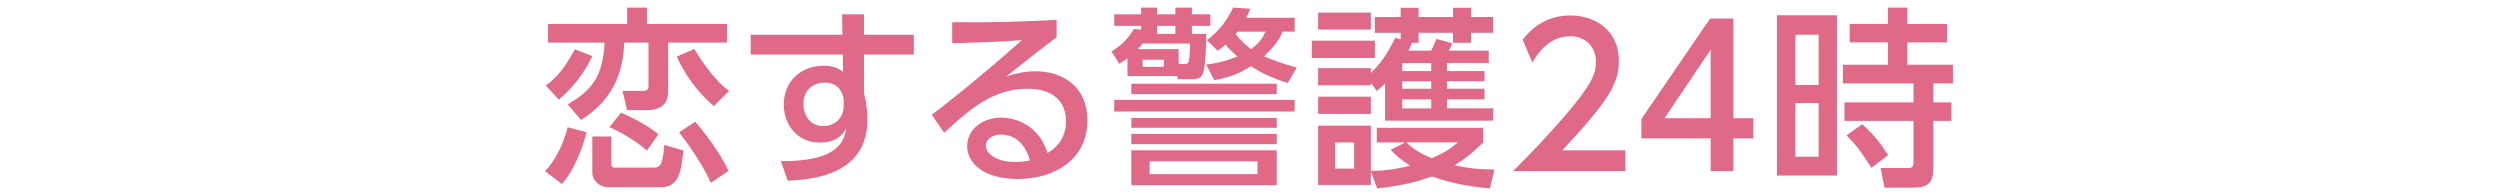 <?xml version="1.0" encoding="UTF-8"?>
<svg id="design" xmlns="http://www.w3.org/2000/svg" width="260" height="20" viewBox="0 0 260 20">
  <defs>
    <style>
      .cls-1 {
        fill: #e16988;
        stroke-width: 0px;
      }
    </style>
  </defs>
  <path class="cls-1" d="m61.001,13.752c-.32,1.28-1.121,3.761-2.561,5.381l-1.761-1.34c1.02-1.02,1.92-2.781,2.361-4.561l1.96.52Zm.6-7.922c-.82,1.72-1.84,3.101-3.481,4.541l-1.36-1.48c.52-.38,1.701-1.22,3.021-3.761l1.82.7Zm-4.601-3.341h8.222V.789h2.061v1.7h8.322v1.94h-6.122v4.881c0,.94-.16,2.141-2.22,2.141h-2.041l-.48-2.001h2.081c.28,0,.62,0,.62-.5v-4.521h-2.521c-.1,2.681-.88,5.801-4.5,8.042l-1.38-1.621c2.72-1.56,3.641-3.101,3.841-6.421h-5.881v-1.94Zm6.582,11.703v2.86c0,.24.1.38.3.38h4.141c.5,0,.92-.1,1.06-2.36l2.001.58c-.26,2.2-.44,3.82-2.4,3.82h-5.441c-.88,0-1.64-.7-1.64-1.5v-3.78h1.98Zm1-2.481c1.62.74,2.541,1.201,3.901,2.241l-1.2,1.7c-.9-.76-2.201-1.681-3.901-2.421l1.2-1.52Zm9.662-.68c-2.201-1.861-3.321-3.981-3.861-5.141l1.82-.8c.2.34,1.9,3.161,3.621,4.361l-1.58,1.581Zm-1.94,1.62c1,1.16,2.561,3.201,3.461,5.121l-1.841,1.24c-.6-1.42-2.02-3.641-3.3-5.241l1.68-1.12Z"/>
  <path class="cls-1" d="m95.037,3.609v2.061h-5.181v4.041c.16.6.36,1.46.36,2.7,0,5.622-5.361,6.262-8.302,6.382l-.7-2.04c5.821.06,6.582-1.961,6.801-3.441-.48.96-1.34,1.52-2.741,1.52-2.42,0-3.761-1.94-3.761-3.941,0-2.481,1.82-4.061,4.161-4.061,1,0,1.58.3,2.001.64l-.02-1.8h-9.582v-2.061h9.542l-.04-2.121h2.28v2.121h5.181Zm-7.301,6.662c-.22-1.02-.76-1.681-1.98-1.681-1.06,0-2.201.66-2.201,2.221,0,1.38.86,2.3,2.041,2.3,1.32,0,2.141-.94,2.141-2.06v-.781Z"/>
  <path class="cls-1" d="m109.89,3.87c-1.6,1.18-3.501,2.72-5.241,4.081.78-.24,1.801-.54,3.021-.54,2.8,0,5.421,1.54,5.421,5.142,0,3.921-3.281,6.061-7.241,6.061-3.441,0-5.261-1.56-5.261-3.421,0-1.7,1.54-2.961,3.541-2.961,1.56,0,3.961.84,4.801,3.681,1.48-.82,1.94-2.181,1.94-3.301,0-1.46-.74-3.381-4.041-3.381-3.421,0-5.861,1.98-8.642,4.581l-1.28-1.88c.58-.42,4.221-3.201,9.382-7.762-2.38.18-3.921.24-7.262.32v-2.181c4.621.04,6.542-.04,10.862-.24v1.8Zm-5.821,10.123c-1.06,0-1.54.66-1.54,1.12,0,.86,1.04,1.74,3.161,1.74.48,0,1.04-.1,1.42-.16-.42-1.5-1.34-2.7-3.041-2.7Z"/>
  <path class="cls-1" d="m122.439,7.91h-5.181v-1.86c-.34.26-.52.38-.86.58l-.8-1.28c.96-.58,1.76-1.34,2.32-2.34l.76.08v-.4h-2.801v-1.201h2.801v-.7h1.66v.7h1.9v-.7h1.72v.7h1.92v1.201h-1.92v.84h1.5c-.12,4.361-.22,4.701-1.48,4.701h-1.5l-.04-.32Zm12.203,3.682h-18.764v-1.201h18.764v1.201Zm-1.86-1.801h-15.123v-1.081h15.123v1.081Zm0,3.501h-15.123v-1.02h15.123v1.02Zm0,1.7h-15.123v-1.06h15.123v1.06Zm0,4.261h-15.123v-3.621h15.123v3.621Zm-13.943-14.723c-.16.2-.28.34-.52.58h4.261v1.54h.68c.2,0,.32-.06.38-.3.08-.4.12-1.38.14-1.82h-4.941Zm2.201,1.68h-2.201v.74h2.201v-.74Zm9.742,10.562h-11.222v1.34h11.222v-1.34Zm-8.541-13.243v-.84h-1.9v.84h1.9Zm12.403-1.68v1.44h-1.24c-.52,1.12-1.04,1.72-1.94,2.561.92.4,1.54.64,3.4,1.18l-.94,1.6c-2.14-.68-3.08-1.28-3.82-1.74-1.06.64-2.041,1.14-3.821,1.44l-.84-1.621c1.621-.2,2.44-.52,3.241-.84-.46-.4-.84-.76-1.24-1.24-.22.22-.4.36-.8.66l-1.12-1.101c.58-.46,1.82-1.44,2.721-3.4l1.78.12c-.12.32-.22.56-.42.94h5.041Zm-5.961,1.44c-.08.12-.1.16-.18.24.68.9,1.28,1.34,1.621,1.581,1.04-.78,1.28-1.38,1.48-1.82h-2.92Z"/>
  <path class="cls-1" d="m142.987,4.229v1.8h-6.561v-1.8h6.561Zm2.681-.14v-.68h-2.681v-1.64h2.681v-.96h1.86v.96h3.581v-.96h1.88v.96h2.301v1.64h-2.301v1.04h-1.88v-1.04h-3.581v1.04h-.7c-.16.42-.18.5-.34.82h2.36c.32-.7.34-.72.54-1.221l1.66.46c-.12.26-.26.56-.38.76h4.161v1.28h-4.341v.84h3.9v1.06h-3.9v.78h3.9v1.101h-3.9v.94h4.801v1.28h-11.242v-3.861c-.301.3-.421.42-.86.76l-.62-.84v.26h-5.481v-1.78h5.481v.5c1.1-1.06,1.68-1.94,2.54-3.661l.56.16Zm-3.101-2.78v1.76h-5.481v-1.76h5.481Zm0,8.742v1.801h-5.481v-1.801h5.481Zm3.58,4.762h-2.96v-1.52h11.062v1.52c-1.06,1.04-1.741,1.6-2.961,2.38,1.3.28,2.261.42,4.141.44l-.479,1.96c-1.141-.1-3.461-.319-6.021-1.24-1.301.44-2.681.921-5.701,1.24l-.66-1.78v1.421h-5.481v-6.162h5.481v4.701c1.3-.019,2.26-.1,4.081-.54-1.101-.72-1.501-1.1-2.021-1.66l1.52-.76Zm-5.32,0h-1.98v2.72h1.98v-2.72Zm8.021-8.262h-3.021v.84h3.021v-.84Zm0,1.9h-3.021v.78h3.021v-.78Zm0,1.88h-3.021v.94h3.021v-.94Zm-2.581,4.481c.841.819,1.621,1.22,2.641,1.64,1.421-.62,2.001-1.04,2.701-1.64h-5.342Z"/>
  <path class="cls-1" d="m169.04,15.632v2.161h-11.682c1.74-1.74,3.58-3.621,5.621-6.021,2.42-2.841,3-4.021,3-5.361,0-1.56-1.08-2.641-2.7-2.641-2.36,0-3.541,2.101-3.921,2.741l-1-2.381c1.24-1.64,2.92-2.521,4.981-2.521,2.261,0,5.021,1.3,5.021,4.741,0,2.26-.94,4.001-5.881,9.282h6.561Z"/>
  <path class="cls-1" d="m177.909,17.793v-3.401h-7.202v-2.021l7.142-10.442h2.421v10.363h2.08v2.1h-2.08v3.401h-2.36Zm-4.801-5.501h4.801v-7.122l-4.801,7.122Z"/>
  <path class="cls-1" d="m191.043,1.589v16.664h-6.241V1.589h6.241Zm-1.9,2.021h-2.42v5.221h2.42V3.609Zm0,7.102h-2.42v5.581h2.42v-5.581Zm11.923,6.762c0,1.5-.48,2.04-2.141,2.04h-2.94l-.4-2.04h2.841c.28,0,.58,0,.58-.601v-4.301h-7.182v-1.92h7.182v-1.98h-7.342v-1.94h4.682v-2.32h-3.981v-1.92h3.981V.789h2.021v1.7h4.12v1.92h-4.12v2.32h4.74v1.94h-2.04v1.98h1.88v1.92h-1.88v4.901Zm-6.441-.019c-1.12-1.741-1.38-2.141-2.58-3.381l1.62-1.16c1.3,1.2,1.9,1.94,2.7,3.221l-1.74,1.32Z"/>
</svg>